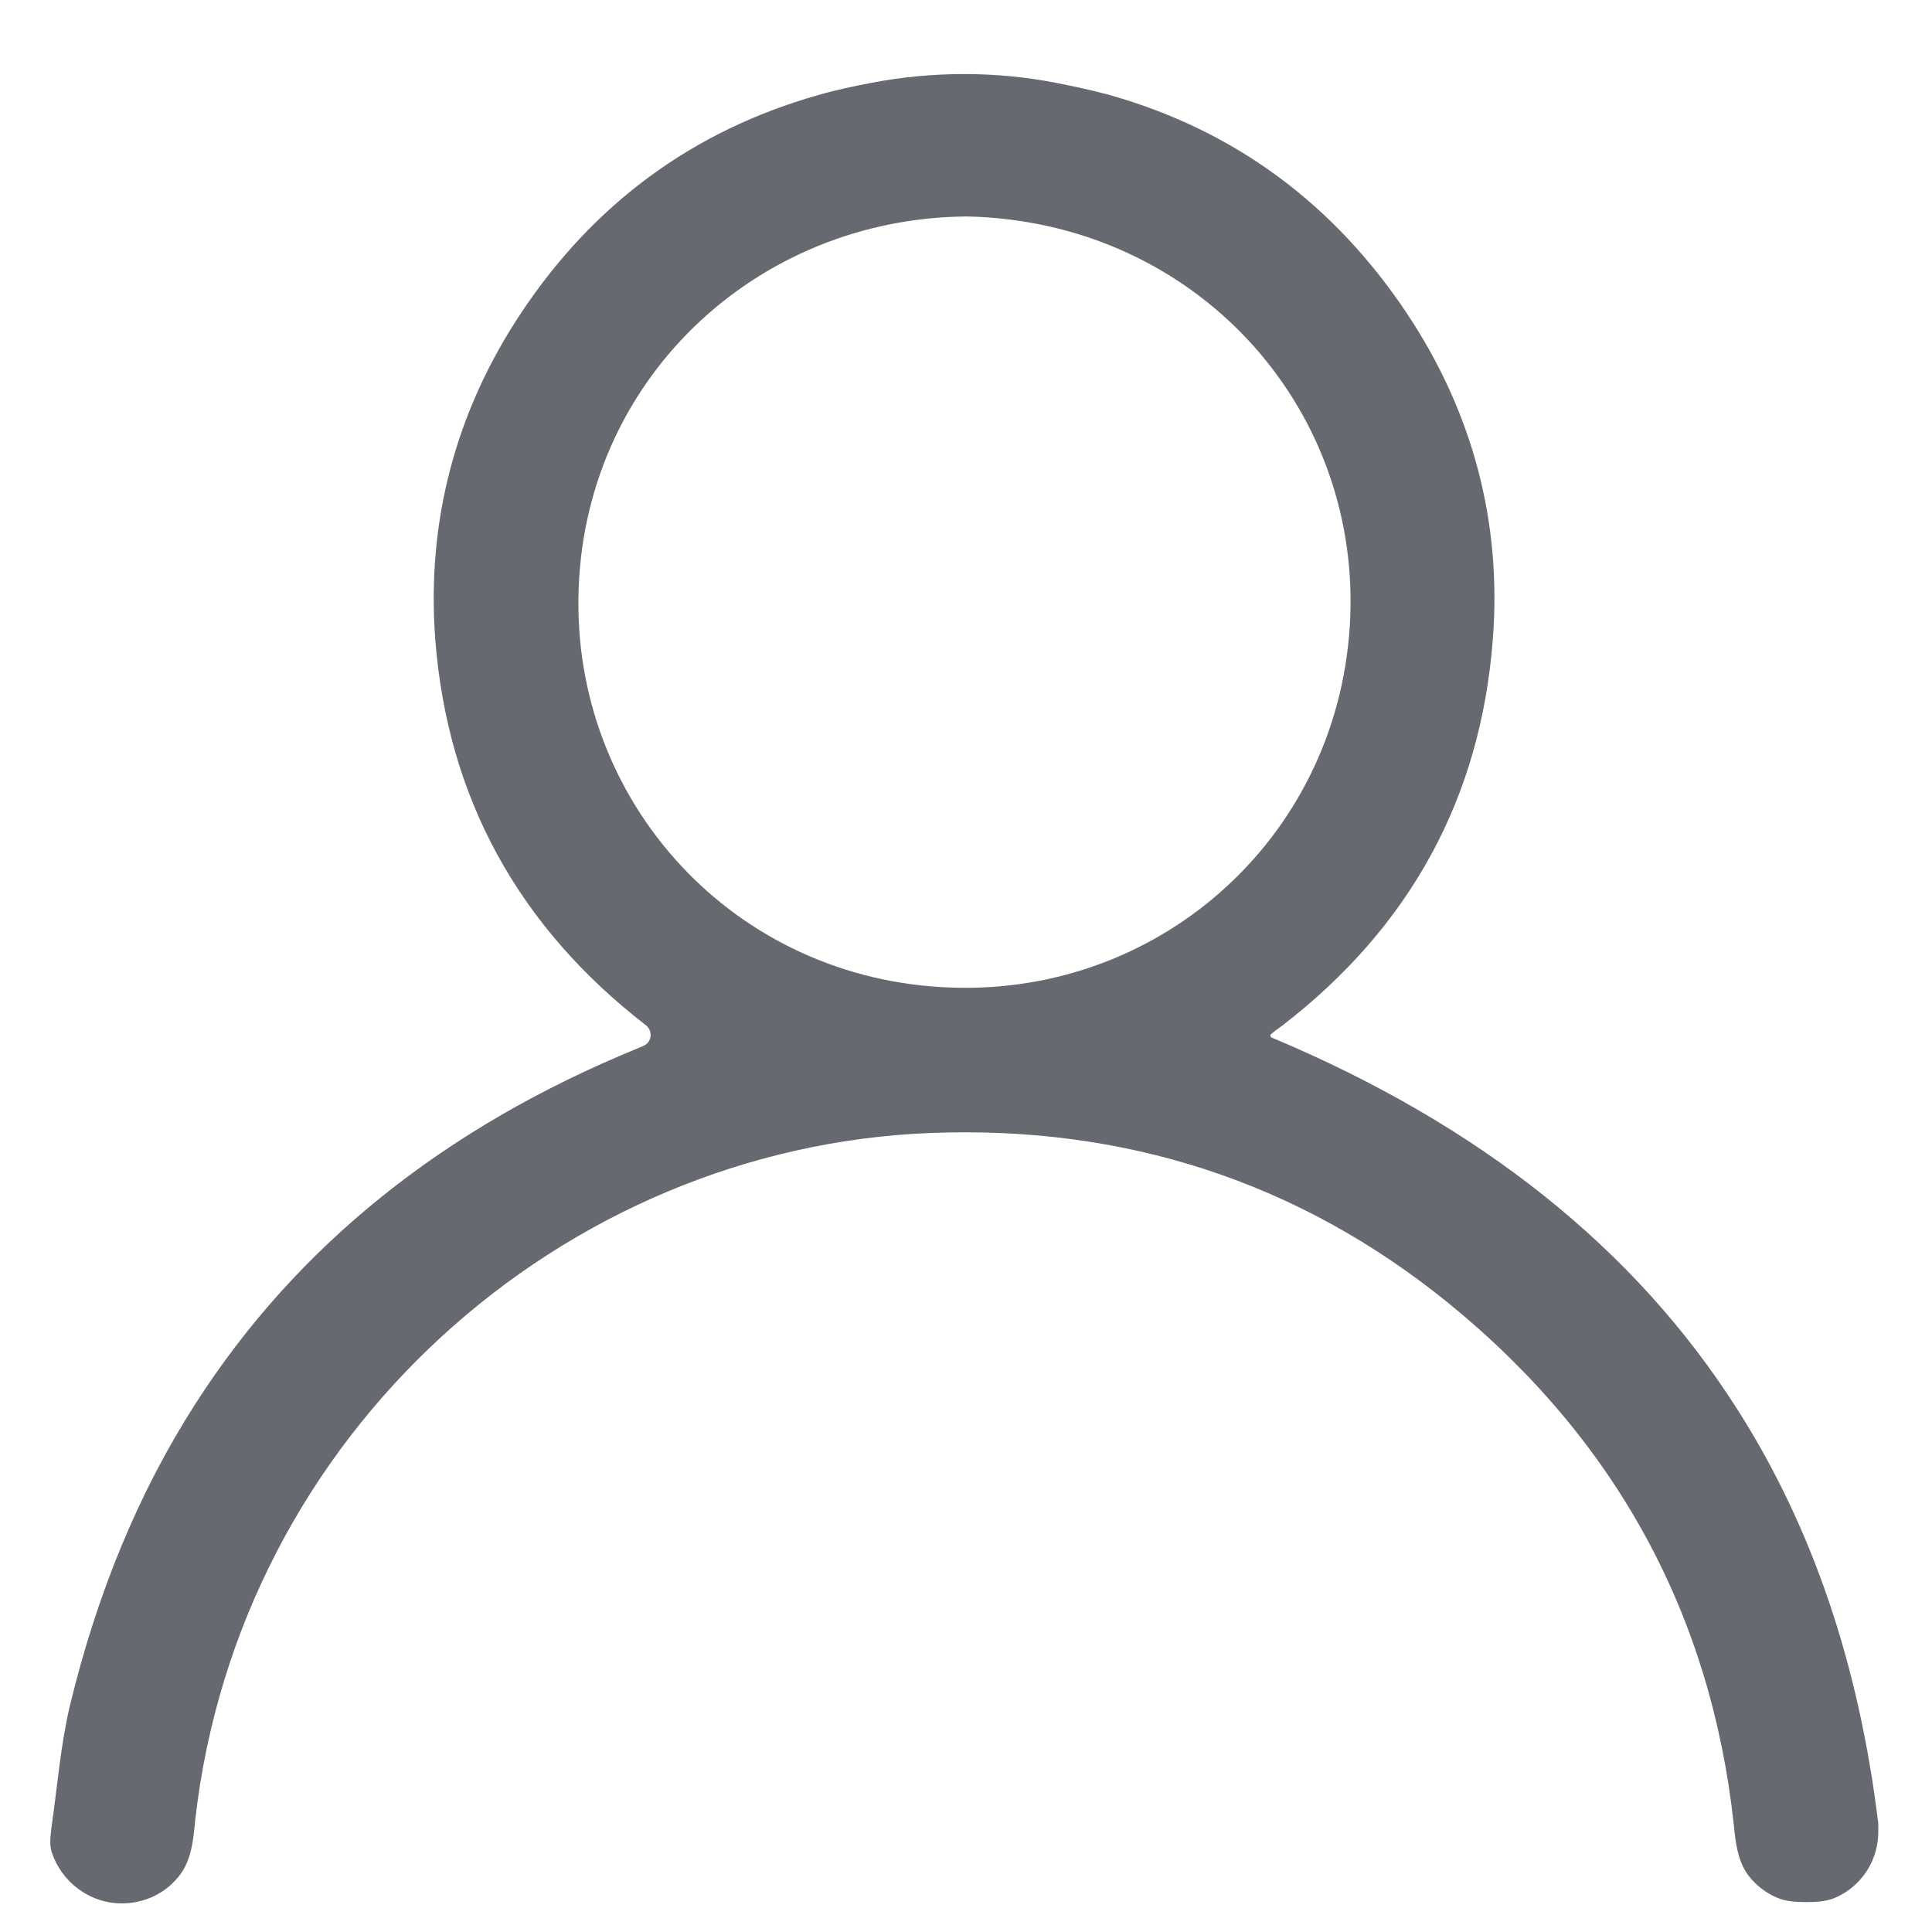 <svg width="21" height="21" viewBox="0 0 21 21" fill="none" xmlns="http://www.w3.org/2000/svg">
<path d="M18.888 15.325C17.774 13.57 16.081 12.225 13.823 11.278C13.809 11.273 13.803 11.253 13.814 11.242C13.853 11.208 13.896 11.179 13.935 11.15C15.322 10.082 16.096 8.679 16.227 6.941C16.324 5.664 16.003 4.475 15.293 3.407C14.505 2.227 13.434 1.421 12.062 1.033C11.869 0.98 11.673 0.939 11.476 0.9C11.148 0.836 10.813 0.805 10.479 0.805C10.144 0.805 9.809 0.836 9.48 0.899C9.284 0.936 9.088 0.977 8.895 1.033C7.523 1.421 6.448 2.222 5.664 3.402C4.954 4.47 4.638 5.659 4.73 6.936C4.861 8.674 5.64 10.077 7.022 11.145C7.099 11.207 7.085 11.33 6.994 11.368C6.97 11.379 6.947 11.388 6.924 11.398C4.827 12.257 3.222 13.543 2.122 15.262C1.509 16.218 1.057 17.311 0.76 18.539C0.658 18.971 0.624 19.418 0.56 19.859C0.551 19.951 0.534 20.043 0.562 20.131C0.666 20.452 0.969 20.689 1.324 20.689C1.543 20.689 1.748 20.602 1.889 20.456C1.906 20.439 1.923 20.421 1.938 20.402C2.08 20.233 2.102 20.001 2.122 19.782C2.599 15.577 6.117 12.47 10.116 12.315C12.218 12.233 14.111 12.839 15.745 14.165C17.575 15.655 18.596 17.558 18.844 19.82C18.864 20.021 18.885 20.231 19.008 20.39C19.087 20.492 19.191 20.573 19.311 20.625C19.411 20.669 19.522 20.675 19.632 20.675C19.742 20.675 19.855 20.669 19.956 20.624C20.228 20.503 20.416 20.229 20.416 19.913V19.82C20.207 18.097 19.701 16.602 18.888 15.325ZM10.457 10.737C8.068 10.718 6.263 8.805 6.287 6.514C6.311 4.145 8.214 2.368 10.51 2.353C12.899 2.402 14.704 4.29 14.68 6.582C14.65 8.956 12.748 10.757 10.457 10.737Z" fill="#66696F"/>
</svg>
